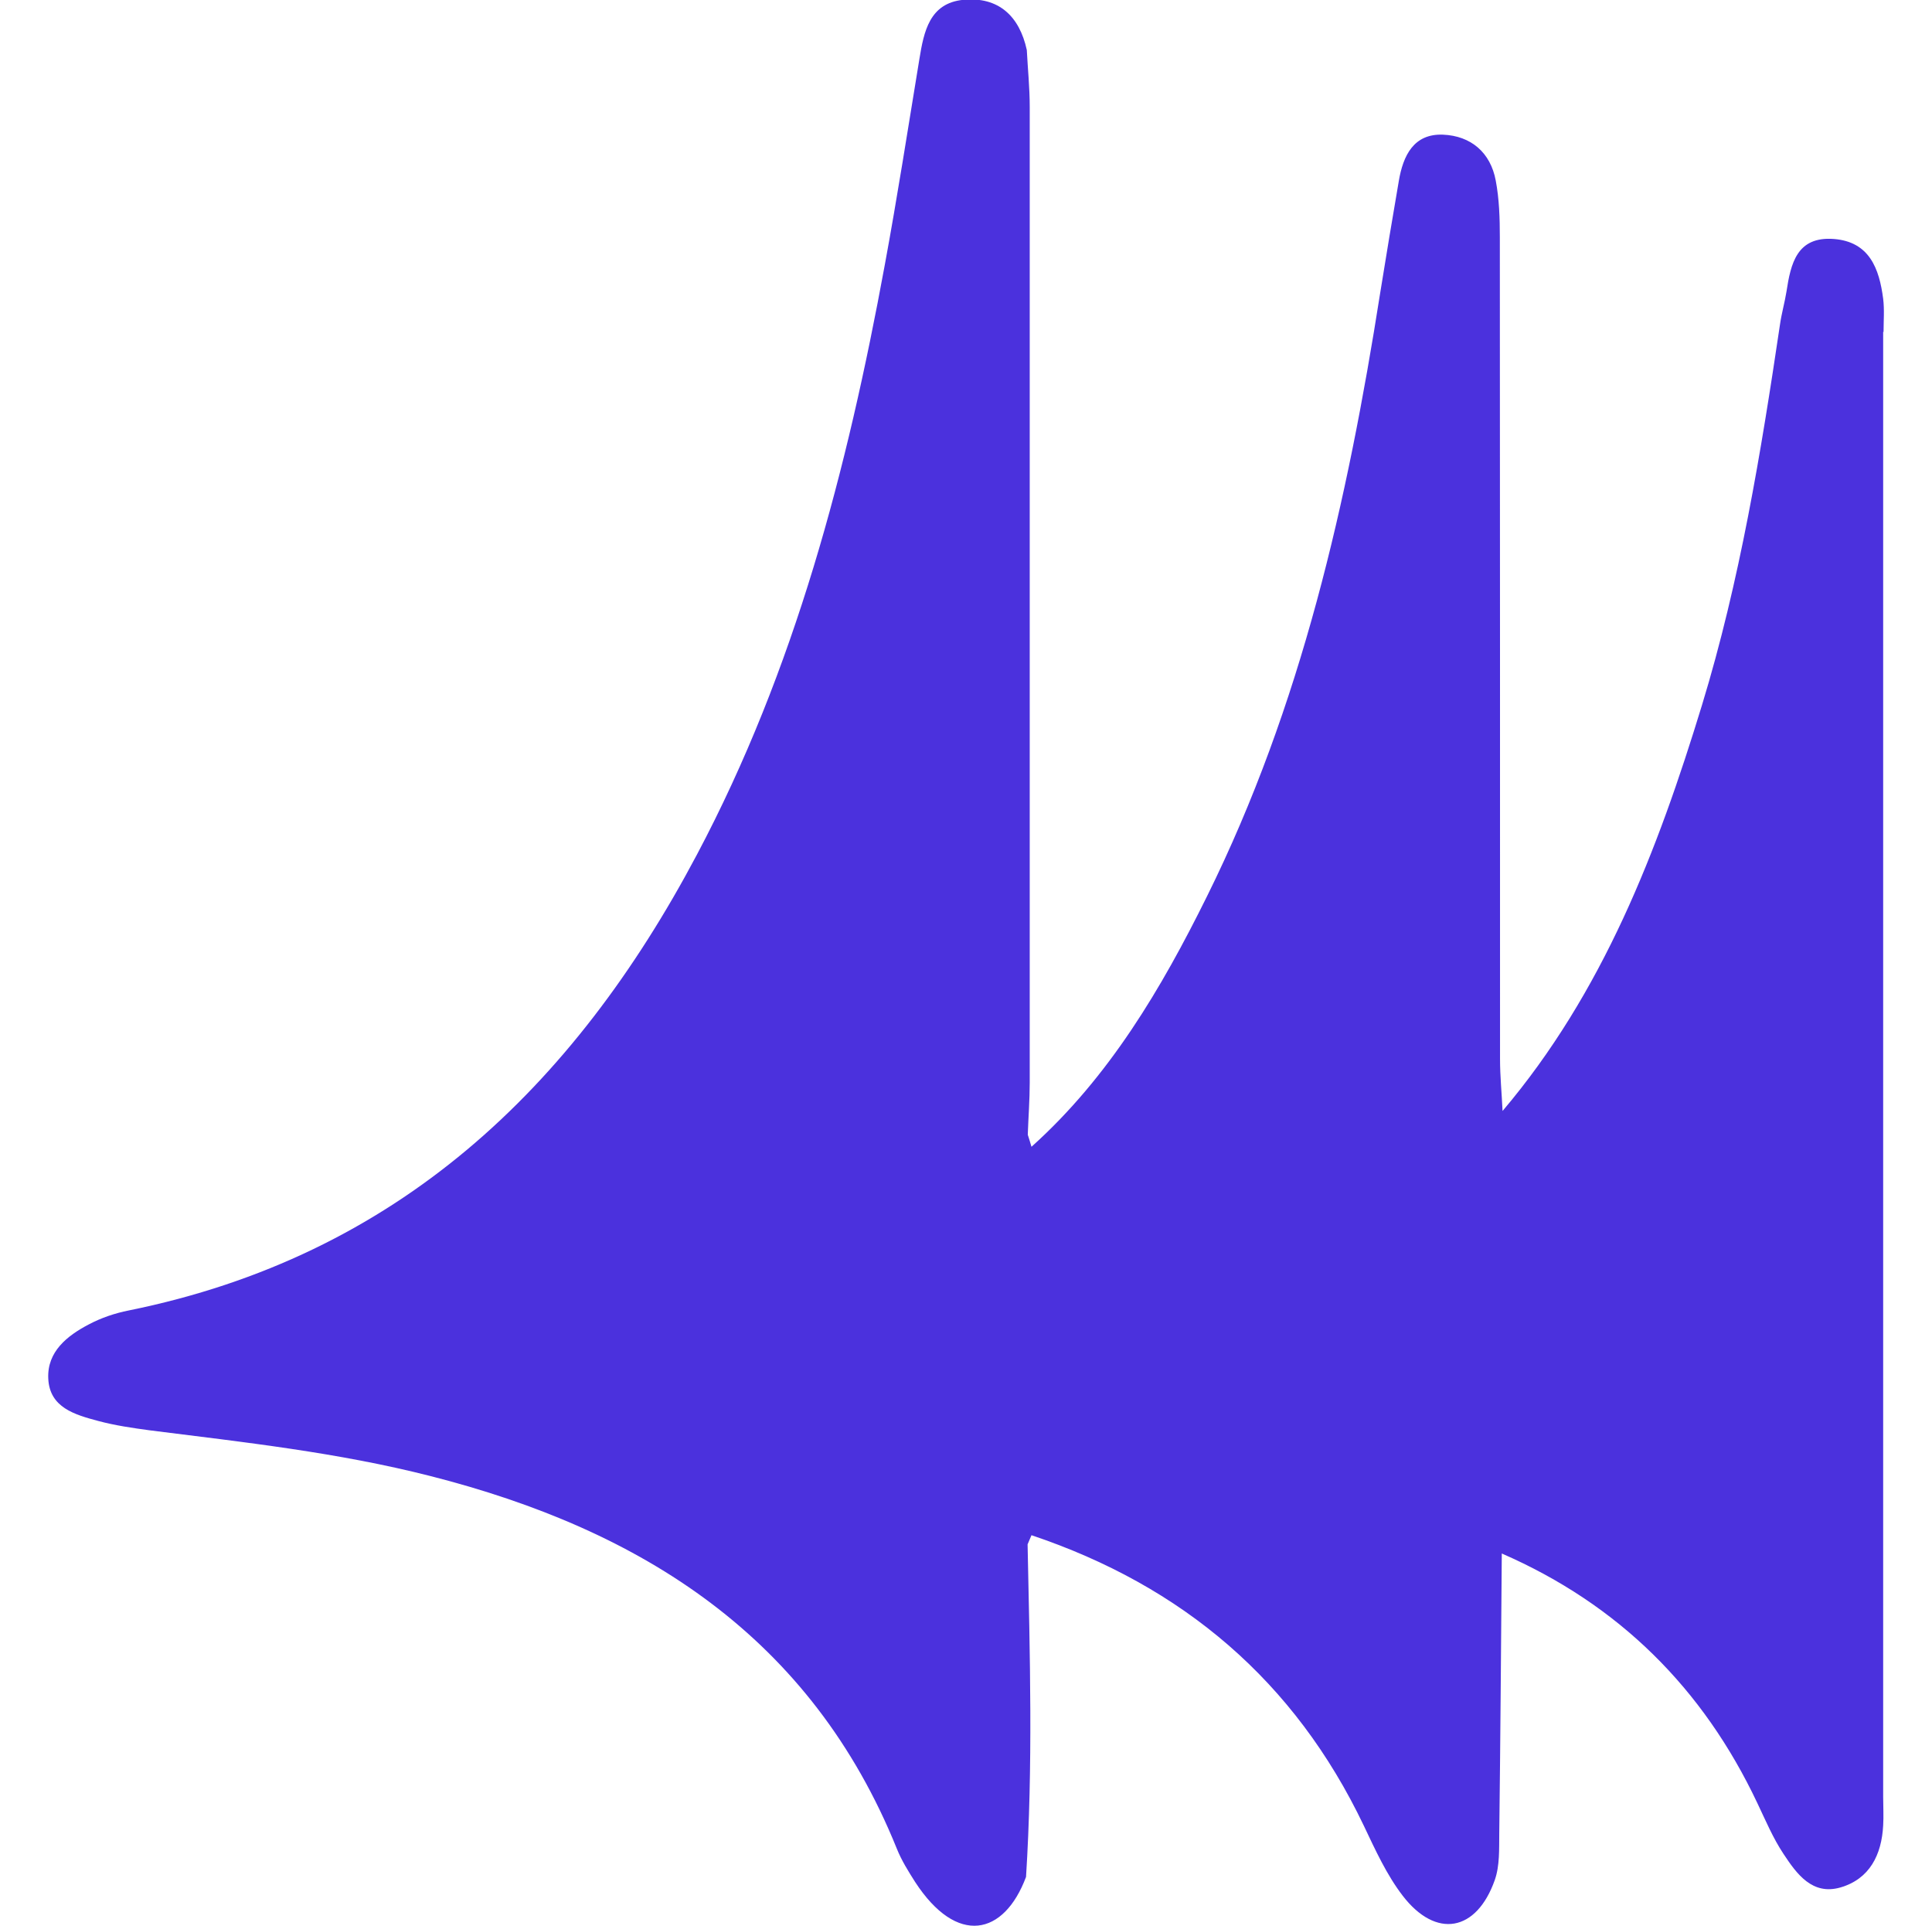 <?xml version="1.0" encoding="UTF-8"?>
<svg id="conteudo" xmlns="http://www.w3.org/2000/svg" viewBox="0 0 99.29 98.97">
  <defs>
    <style>
      .cls-1 {
        fill: #4b31dd;
      }
    </style>
  </defs>
  <path class="cls-1" d="M96.8,17.06c0-.57,.05-1.15-.02-1.71-.2-1.54-.7-2.93-2.54-3.07-1.9-.14-2.21,1.27-2.43,2.71-.09,.56-.25,1.11-.33,1.67-.98,6.6-2.06,13.18-4.01,19.57-2.29,7.5-5.09,14.77-10.25,20.86-.04-.89-.13-1.78-.13-2.67,0-14.08,0-28.15-.01-42.23,0-.97-.03-1.96-.21-2.91-.27-1.45-1.28-2.3-2.71-2.36-1.51-.06-2.05,1.08-2.27,2.37-.33,1.92-.65,3.84-.96,5.77-1.68,10.7-4.05,21.21-8.9,31-2.34,4.73-5.02,9.28-9.02,12.87-.06-.2-.12-.41-.19-.62,.03-.89,.1-1.78,.1-2.67,0-16.72,0-33.44,0-50.16,0-.97-.1-1.94-.15-2.91-.38-1.75-1.46-2.75-3.26-2.58-1.74,.17-2.03,1.63-2.26,3.04-.58,3.53-1.13,7.07-1.78,10.59-1.93,10.5-4.61,20.78-9.65,30.29-6.36,12.01-15.43,20.64-29.2,23.43-.71,.14-1.42,.38-2.06,.72-1.11,.58-2.14,1.4-2.08,2.77,.06,1.51,1.38,1.87,2.57,2.19,.86,.23,1.75,.36,2.64,.48,4.84,.61,9.69,1.14,14.43,2.35,10.88,2.77,19.57,8.26,23.97,19.15,.24,.6,.59,1.16,.94,1.71,2.15,3.3,4.57,2.76,5.7-.26,.36-5.7,.2-11.39,.08-17.09,.07-.16,.13-.31,.2-.47,7.77,2.61,13.53,7.49,17.08,14.93,.59,1.24,1.17,2.52,2,3.6,1.71,2.22,3.79,1.85,4.73-.81,.26-.74,.22-1.6,.23-2.4,.06-4.79,.09-9.58,.13-14.38,6.01,2.62,10.35,6.93,13.14,12.84,.42,.88,.8,1.79,1.34,2.6,.68,1.03,1.48,2.14,2.93,1.72,1.5-.44,2.11-1.68,2.19-3.18,.03-.49,0-.98,0-1.47,0-25.1,0-50.19,0-75.29Z"/>
</svg>